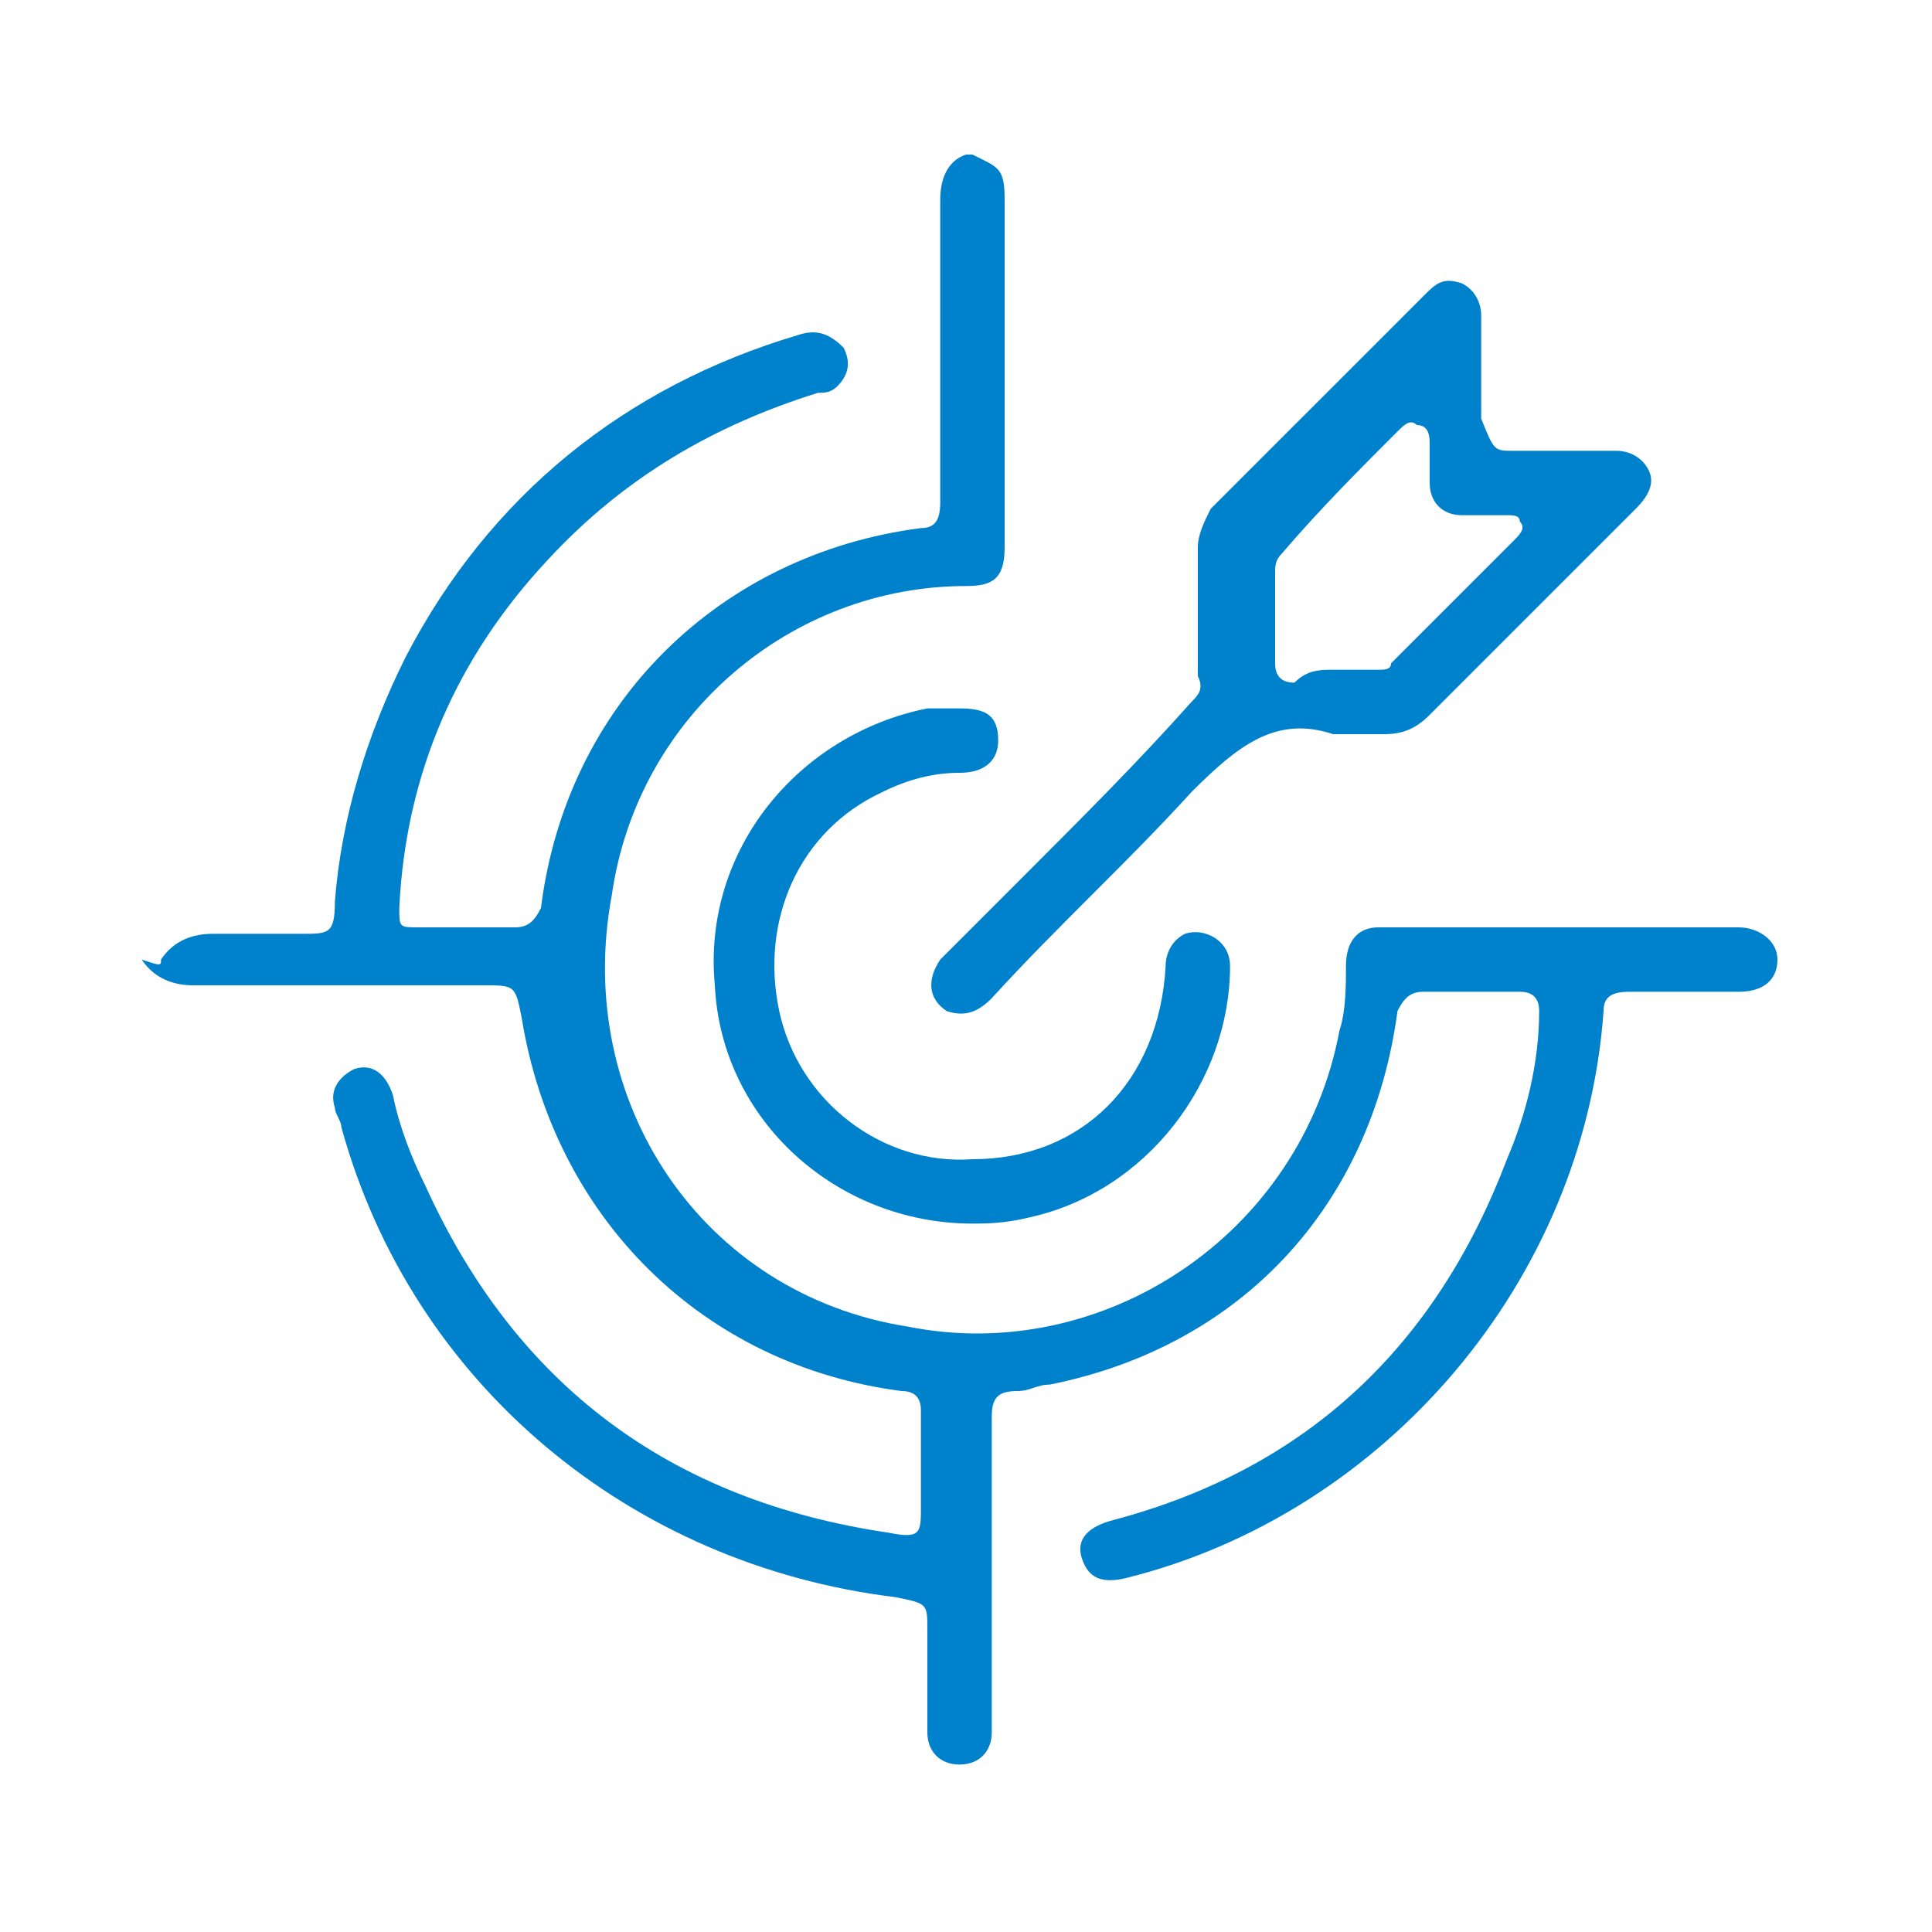 <?xml version="1.0" encoding="utf-8"?>
<!-- Generator: Adobe Illustrator 25.4.1, SVG Export Plug-In . SVG Version: 6.00 Build 0)  -->
<svg version="1.1" id="Layer_1" xmlns="http://www.w3.org/2000/svg" xmlns:xlink="http://www.w3.org/1999/xlink" x="0px" y="0px"
	 viewBox="0 0 30 30" style="enable-background:new 0 0 30 30;" xml:space="preserve">
<style type="text/css">
	.st0{fill:#0081CC;}
</style>
<g>
	<path class="st0" d="M2.5,14.9c0.2-0.3,0.5-0.4,0.8-0.4c0.5,0,0.9,0,1.4,0c0.4,0,0.5,0,0.5-0.5c0.1-1.3,0.5-2.6,1.1-3.8
		c1.3-2.5,3.4-4.2,6.1-5c0.3-0.1,0.5,0,0.7,0.2C13.2,5.6,13.2,5.8,13,6c-0.1,0.1-0.2,0.1-0.3,0.1c-1.6,0.5-3,1.3-4.2,2.6
		c-1.4,1.5-2.2,3.3-2.3,5.4c0,0.3,0,0.3,0.3,0.3c0.5,0,1,0,1.5,0c0.2,0,0.3-0.1,0.4-0.3c0.4-3.2,2.8-5.5,5.9-5.9
		c0.2,0,0.3-0.1,0.3-0.4c0-1.6,0-3.1,0-4.7c0-0.3,0.1-0.6,0.4-0.7c0,0,0,0,0.1,0c0.4,0.2,0.5,0.2,0.5,0.7c0,1.8,0,3.6,0,5.4
		c0,0.5-0.2,0.6-0.6,0.6c-2.7,0-5.1,2-5.5,4.8c-0.6,3.2,1.4,6.2,4.6,6.7c3,0.6,6.1-1.4,6.7-4.6c0.1-0.3,0.1-0.7,0.1-1
		c0-0.4,0.2-0.6,0.5-0.6c1.9,0,3.7,0,5.6,0c0.3,0,0.6,0.2,0.6,0.5s-0.2,0.5-0.6,0.5c-0.6,0-1.1,0-1.7,0c-0.3,0-0.4,0.1-0.4,0.3
		c-0.3,4.2-3.4,7.8-7.4,8.8c-0.4,0.1-0.6,0-0.7-0.3s0.1-0.5,0.5-0.6c3-0.8,5-2.7,6.1-5.6c0.3-0.7,0.5-1.5,0.5-2.3
		c0-0.2-0.1-0.3-0.3-0.3c-0.5,0-1,0-1.5,0c-0.2,0-0.3,0.1-0.4,0.3c-0.4,3-2.4,5.2-5.4,5.8c-0.2,0-0.3,0.1-0.5,0.1
		c-0.3,0-0.4,0.1-0.4,0.4c0,1.6,0,3.1,0,4.7c0,0.1,0,0.1,0,0.2c0,0.3-0.2,0.5-0.5,0.5s-0.5-0.2-0.5-0.5c0-0.5,0-1,0-1.6
		c0-0.4,0-0.4-0.5-0.5c-4.1-0.5-7.5-3.3-8.6-7.3c0-0.1-0.1-0.2-0.1-0.3c-0.1-0.3,0.1-0.5,0.3-0.6C5.8,16.5,6,16.7,6.1,17
		c0.1,0.5,0.3,1,0.5,1.4c1.4,3.1,3.8,4.9,7.2,5.4c0.5,0.1,0.5,0,0.5-0.4c0-0.5,0-1,0-1.5c0-0.2-0.1-0.3-0.3-0.3
		c-3.1-0.4-5.4-2.7-5.9-5.8C8,15.3,8,15.3,7.5,15.3c-1.5,0-3,0-4.5,0c-0.3,0-0.6-0.1-0.8-0.4C2.5,15,2.5,15,2.5,14.9z"/>
	<path class="st0" d="M20.7,11.4c-0.9-0.3-1.5,0.2-2.2,0.9c-1,1.1-2.1,2.1-3.1,3.2c-0.2,0.2-0.4,0.3-0.7,0.2
		c-0.3-0.2-0.3-0.5-0.1-0.8c0.4-0.4,0.9-0.9,1.3-1.3c0.9-0.9,1.8-1.8,2.6-2.7c0.1-0.1,0.2-0.2,0.1-0.4c0-0.7,0-1.3,0-2
		c0-0.2,0.1-0.4,0.2-0.6c1.1-1.1,2.2-2.2,3.3-3.3c0.2-0.2,0.3-0.3,0.6-0.2C22.9,4.5,23,4.7,23,4.9c0,0.5,0,1.1,0,1.6
		C23.2,7,23.2,7,23.5,7c0.5,0,1.1,0,1.6,0c0.2,0,0.4,0.1,0.5,0.3c0.1,0.2,0,0.4-0.2,0.6c-1.1,1.1-2.1,2.1-3.2,3.2
		c-0.2,0.2-0.4,0.3-0.7,0.3C21.3,11.4,21,11.4,20.7,11.4z M20.7,10.4c0.2,0,0.5,0,0.7,0c0.1,0,0.2,0,0.2-0.1
		c0.6-0.6,1.3-1.3,1.9-1.9c0.1-0.1,0.2-0.2,0.1-0.3C23.6,8,23.5,8,23.4,8c-0.2,0-0.5,0-0.7,0c-0.3,0-0.5-0.2-0.5-0.5
		c0-0.2,0-0.4,0-0.6c0-0.1,0-0.3-0.2-0.3c-0.1-0.1-0.2,0-0.3,0.1c-0.6,0.6-1.2,1.2-1.8,1.9c-0.1,0.1-0.1,0.2-0.1,0.3
		c0,0.5,0,0.9,0,1.4c0,0.2,0.1,0.3,0.3,0.3C20.3,10.4,20.5,10.4,20.7,10.4z"/>
	<path class="st0" d="M15.1,19c-2.1,0-3.9-1.6-4-3.7c-0.2-2.1,1.3-3.9,3.3-4.3c0.2,0,0.3,0,0.5,0c0.4,0,0.6,0.1,0.6,0.5
		c0,0.3-0.2,0.5-0.6,0.5c-0.4,0-0.8,0.1-1.2,0.3c-1.3,0.6-1.9,2-1.6,3.4c0.3,1.4,1.6,2.4,3,2.3c1.7,0,2.9-1.2,3-3
		c0-0.2,0.1-0.4,0.3-0.5c0.3-0.1,0.7,0.1,0.7,0.5c0,1.8-1.3,3.5-3.1,3.9C15.6,19,15.3,19,15.1,19z"/>
</g>
</svg>
